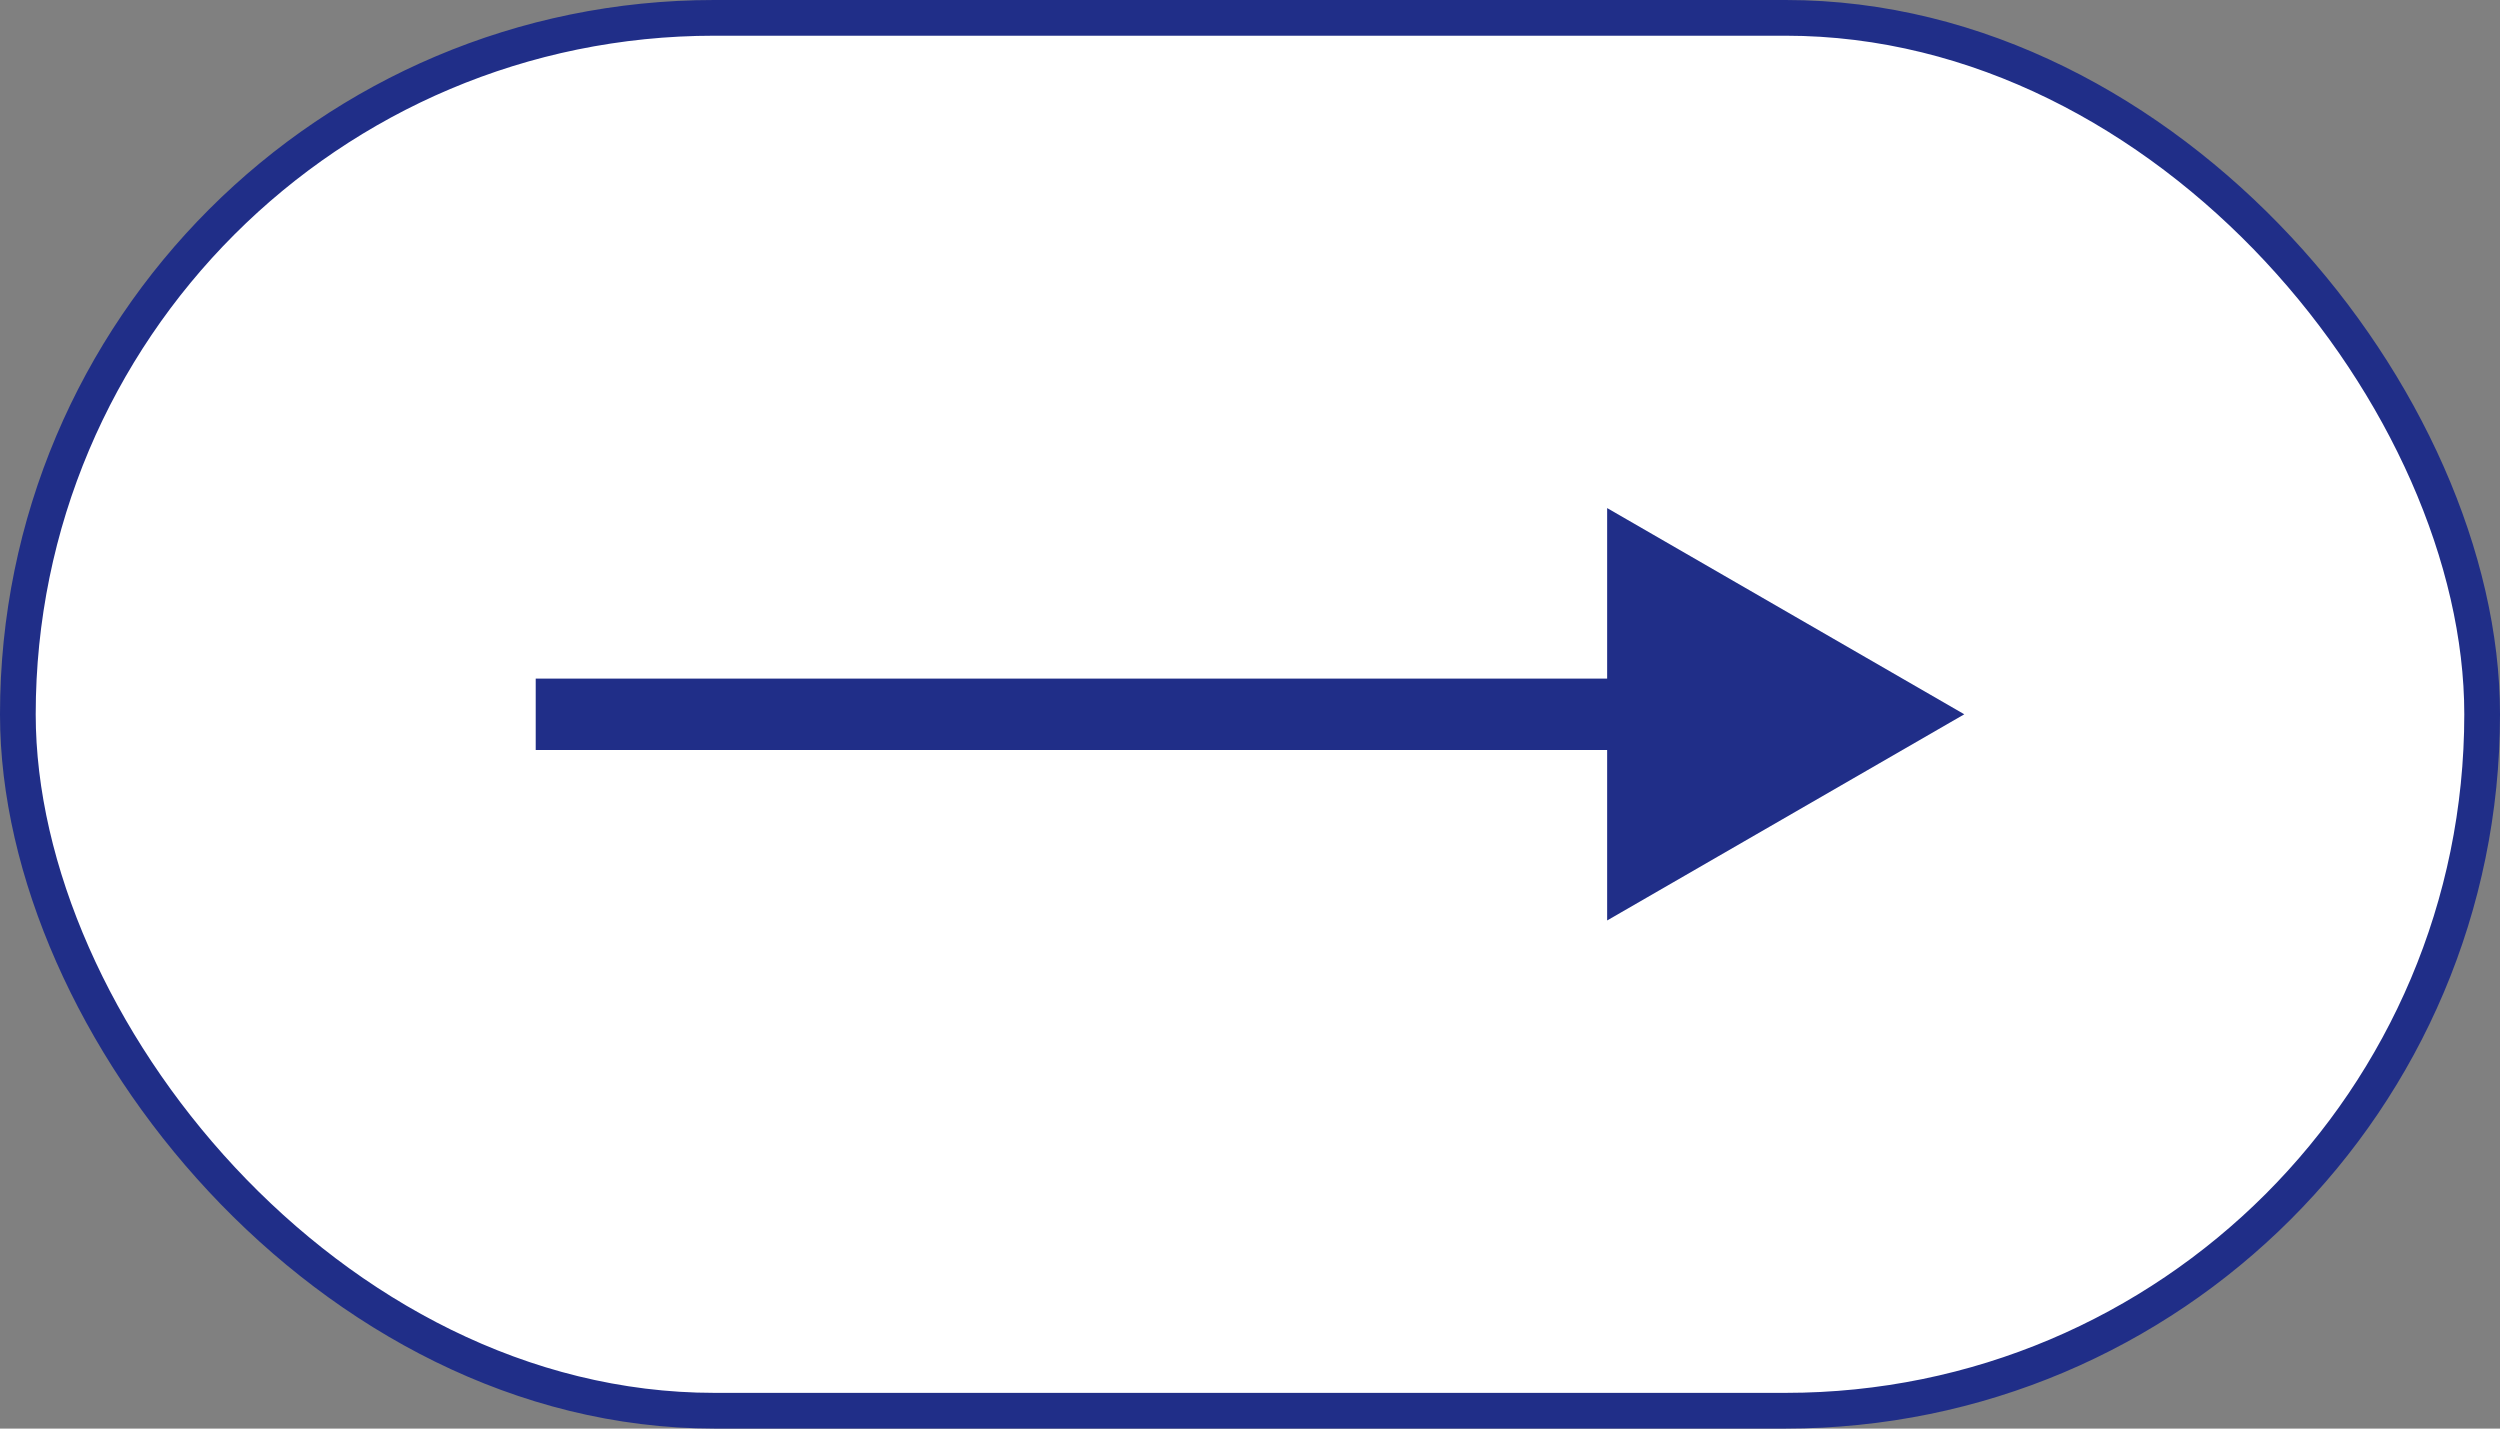 <?xml version="1.0" encoding="UTF-8"?> <svg xmlns="http://www.w3.org/2000/svg" width="70" height="40" viewBox="0 0 70 40" fill="none"><rect x="0" y="0" width="70" height="40" fill="#808080" stroke="none"/><rect x="0.5" y="0.5" width="69" height="39" rx="19.5" fill="white"></rect><rect x="0.5" y="0.5" width="69" height="39" rx="19.5" stroke="#202E88"></rect><path d="M55 20L45 14.226V25.773L55 20ZM15 21H46V19H15V21Z" fill="#202E88"></path></svg> 